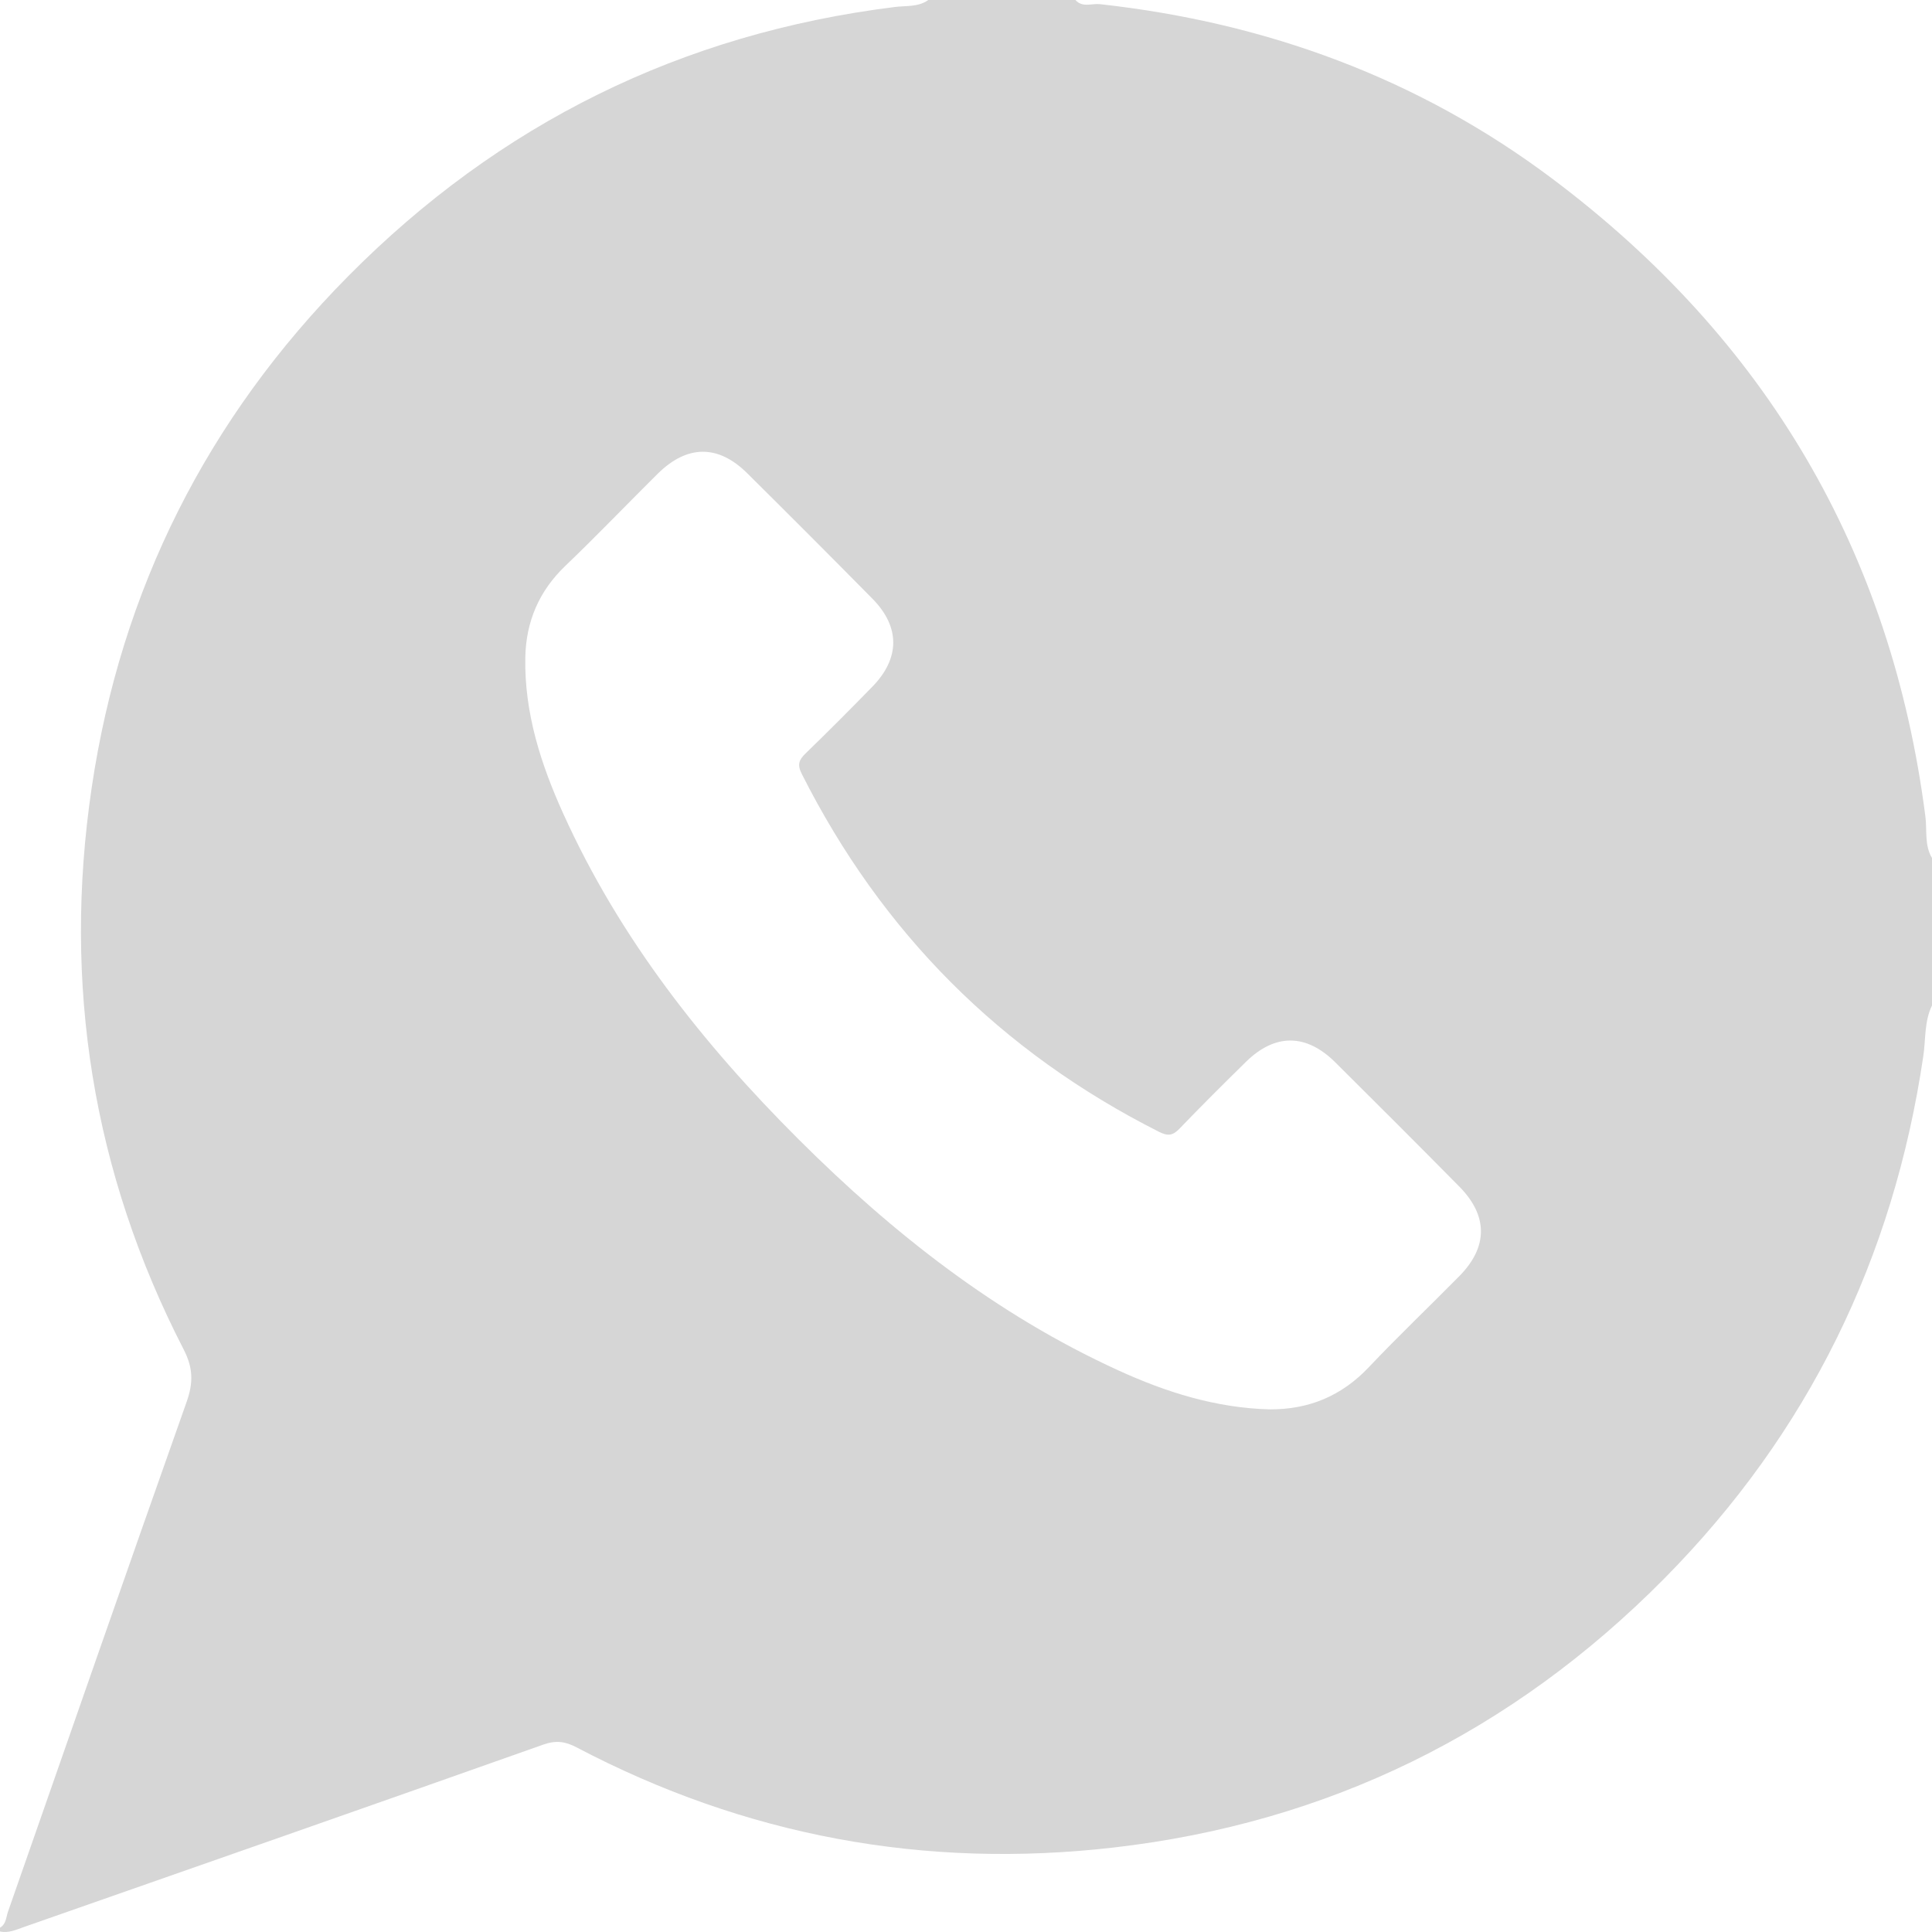<?xml version="1.0" encoding="UTF-8"?> <svg xmlns="http://www.w3.org/2000/svg" width="80" height="80" viewBox="0 0 80 80" fill="none"> <path d="M38.438 0C40.47 0 42.5 0 44.532 0C44.821 0.327 45.208 0.135 45.544 0.172C52.433 0.932 58.745 3.24 64.294 7.412C73.107 14.035 78.314 22.818 79.727 33.812C79.799 34.382 79.681 34.995 80 35.529C80 37.563 80 39.6 80 41.634C79.678 42.295 79.744 43.024 79.641 43.723C78.408 52.1 74.87 59.342 68.918 65.36C62.625 71.724 55.01 75.477 46.124 76.501C38.301 77.404 30.857 76.026 23.867 72.351C23.406 72.108 23.017 72.055 22.494 72.241C15.331 74.778 8.157 77.286 0.983 79.796C0.668 79.906 0.354 80.057 0 79.978C0 79.925 0 79.874 0 79.822C0.256 79.673 0.25 79.389 0.332 79.156C2.794 72.12 5.238 65.078 7.727 58.051C8.008 57.258 7.999 56.642 7.606 55.88C3.831 48.545 2.591 40.755 3.796 32.62C5.011 24.417 8.583 17.328 14.419 11.435C20.673 5.12 28.22 1.388 37.051 0.29C37.516 0.229 38.02 0.301 38.438 0ZM52.577 58.359C54.199 58.367 55.555 57.803 56.682 56.611C57.899 55.324 59.185 54.103 60.429 52.84C61.619 51.634 61.621 50.342 60.427 49.134C58.724 47.409 57.01 45.696 55.291 43.989C54.087 42.793 52.8 42.787 51.598 43.963C50.668 44.876 49.744 45.794 48.842 46.734C48.562 47.025 48.359 47.053 47.99 46.865C41.431 43.552 36.51 38.611 33.2 32.047C33.005 31.661 33.081 31.465 33.358 31.197C34.294 30.29 35.214 29.366 36.123 28.434C37.272 27.256 37.278 25.96 36.125 24.791C34.405 23.047 32.674 21.314 30.934 19.589C29.73 18.399 28.45 18.415 27.235 19.617C25.957 20.881 24.715 22.183 23.416 23.425C22.314 24.478 21.776 25.748 21.751 27.248C21.714 29.541 22.404 31.667 23.334 33.715C25.666 38.861 29.103 43.223 33.073 47.182C36.967 51.066 41.248 54.431 46.286 56.734C48.285 57.652 50.358 58.302 52.577 58.359Z" fill="#D6D6D6"></path> </svg> 